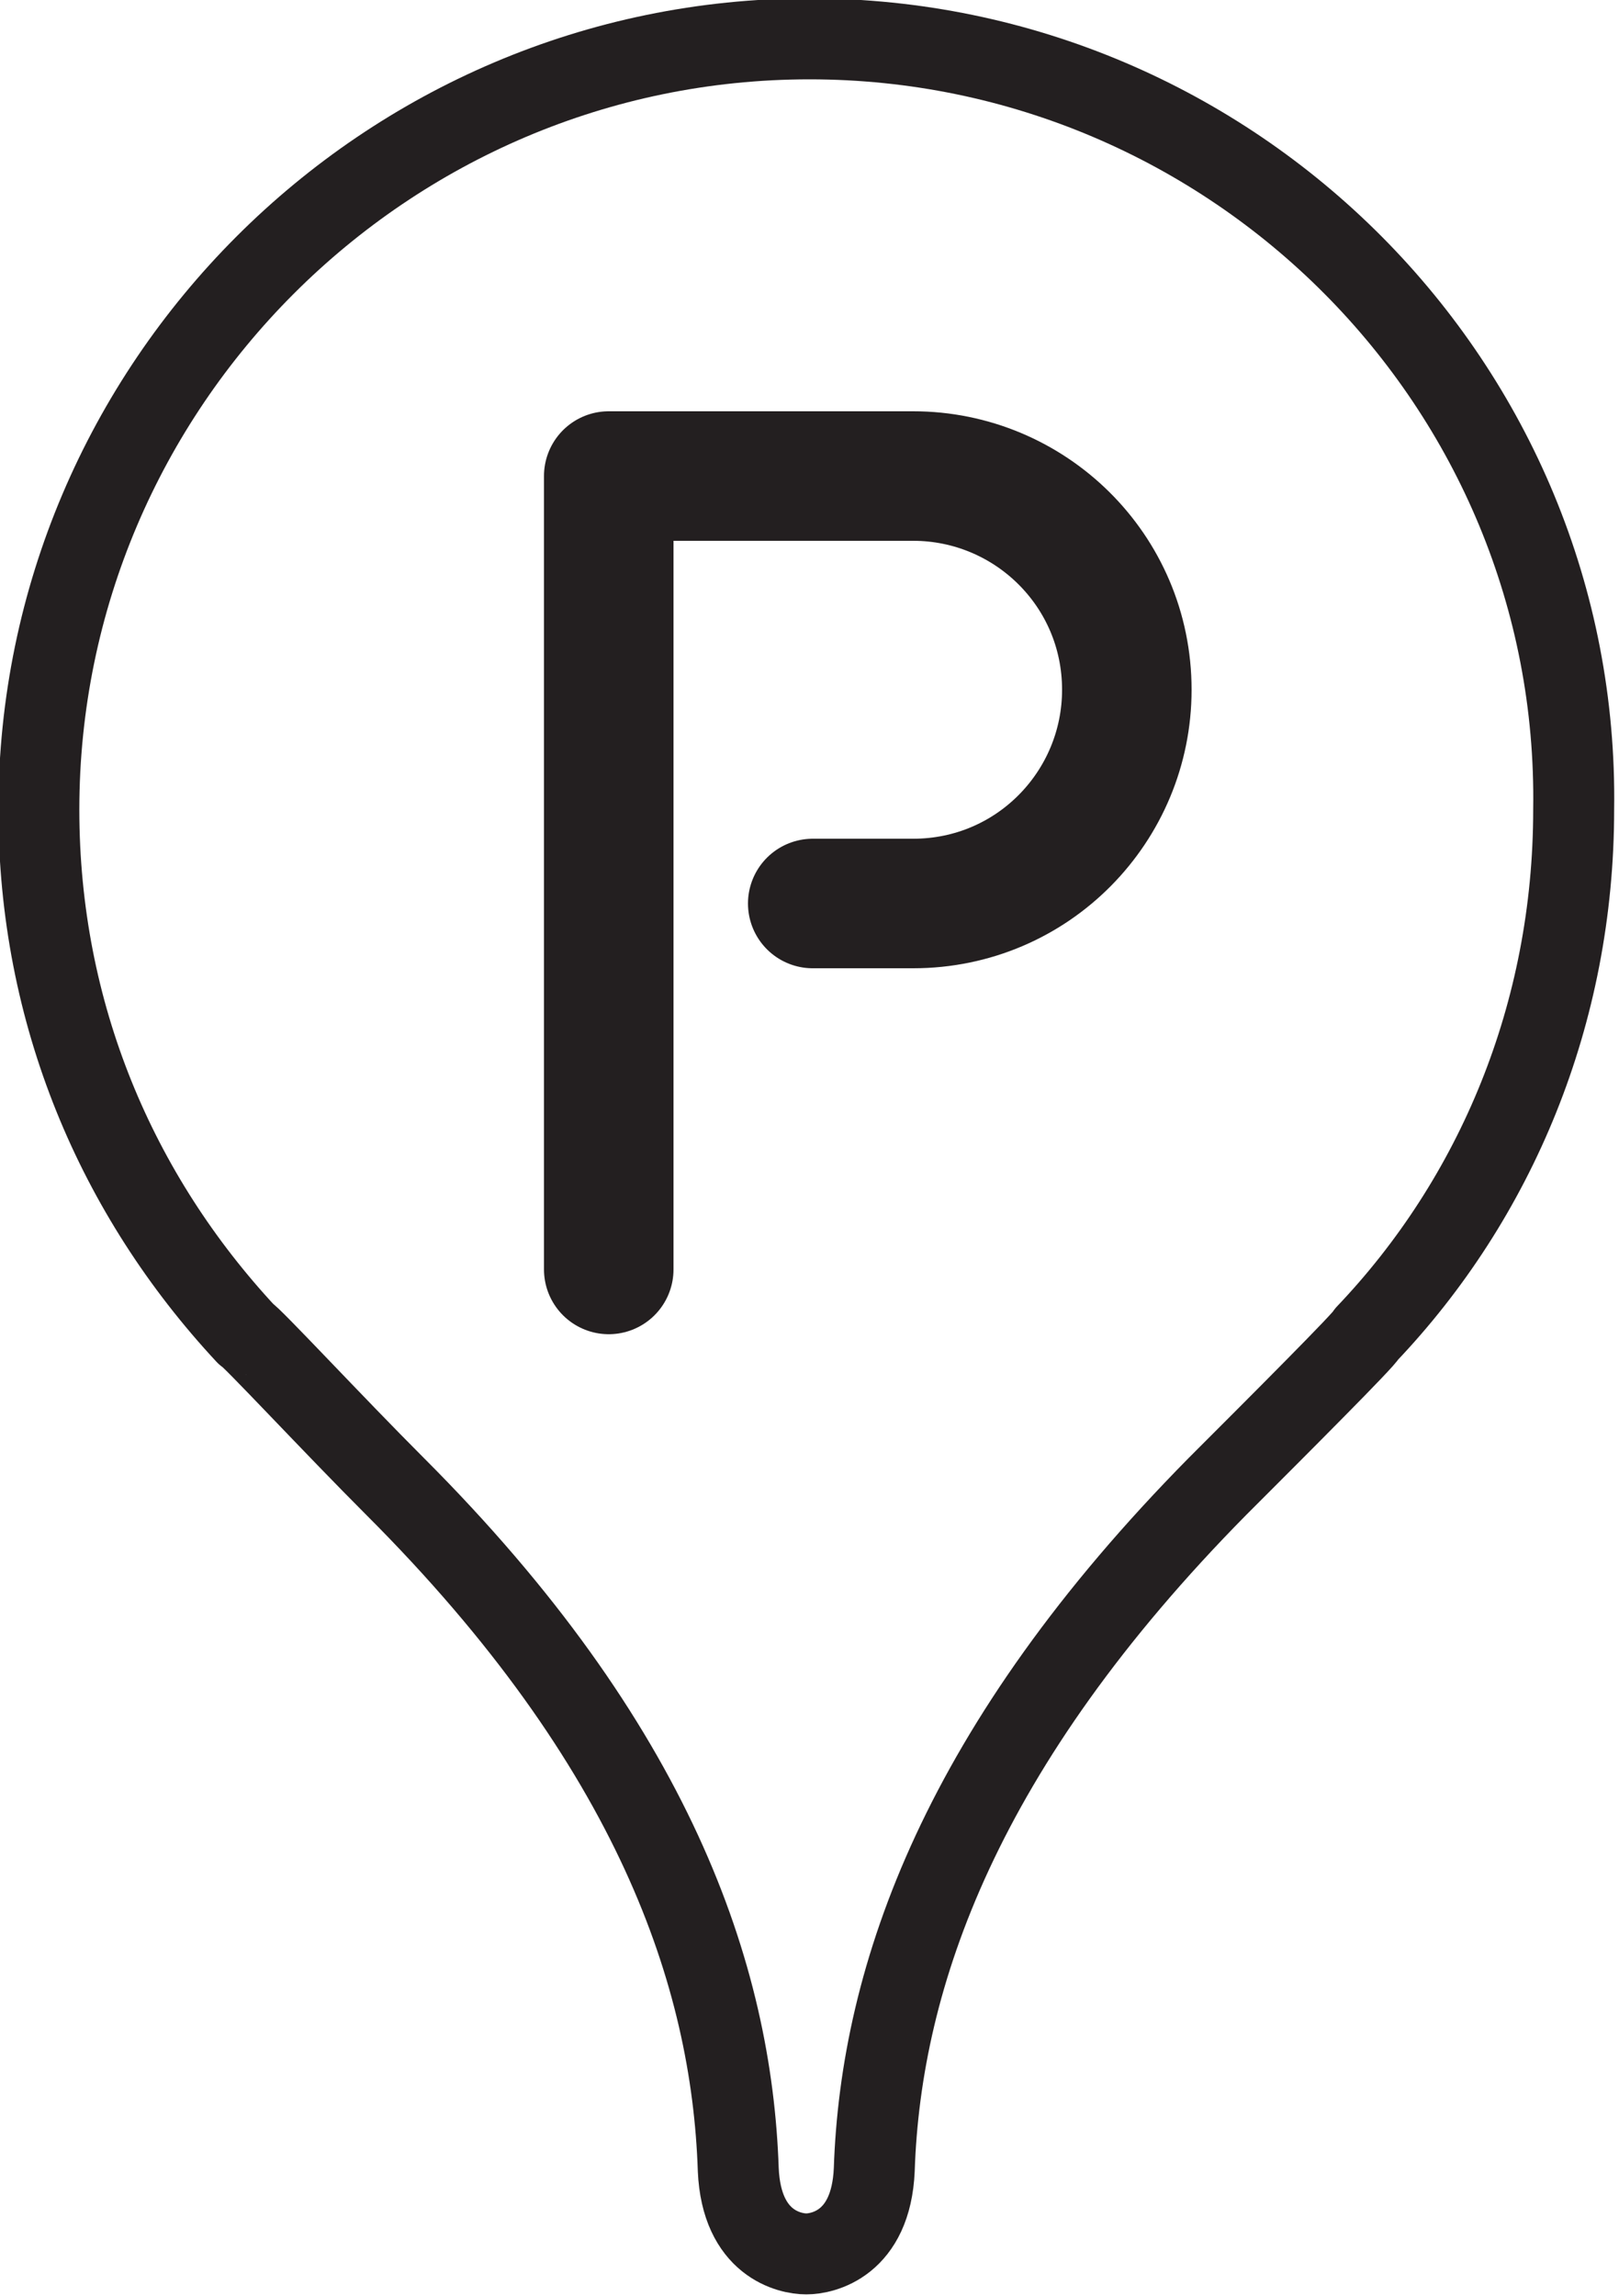 <?xml version="1.0" encoding="utf-8"?>
<!-- Generator: Adobe Illustrator 27.3.0, SVG Export Plug-In . SVG Version: 6.00 Build 0)  -->
<svg version="1.1" id="Layer_1" xmlns="http://www.w3.org/2000/svg" xmlns:xlink="http://www.w3.org/1999/xlink" x="0px" y="0px"
	 viewBox="0 0 50 70.9" style="enable-background:new 0 0 50 70.9;" xml:space="preserve">
<style type="text/css">
	.st0{fill:none;stroke:#231F20;stroke-width:2.5;stroke-linecap:round;stroke-linejoin:round;stroke-miterlimit:10;}
	.st1{fill:none;stroke:#231F20;stroke-width:4;stroke-linecap:round;stroke-linejoin:round;stroke-miterlimit:10;}
</style>
<g>
	<path class="st0" d="M25,1.2C11.9,1.2,1.2,11.9,1.2,25c0,6.3,2.4,11.9,6.4,16.2h0c0.1,0,2.7,2.8,4.6,4.7c8,8,10.4,15.1,10.6,21.1
		c0.1,2.3,1.6,2.6,2.1,2.6c0.5,0,2-0.3,2.1-2.6c0.2-6,2.7-13.1,10.6-21.1c1.9-1.9,4.6-4.6,4.6-4.7h0c4-4.2,6.4-9.9,6.4-16.2
		C48.8,11.9,38.1,1.2,25,1.2z"/>
	<path class="st1" d="M25.1,27.9h3.1c3.7,0,6.6-3,6.6-6.6c0-3.7-3-6.6-6.6-6.6h-9.4v24.5"/>
</g>
</svg>
